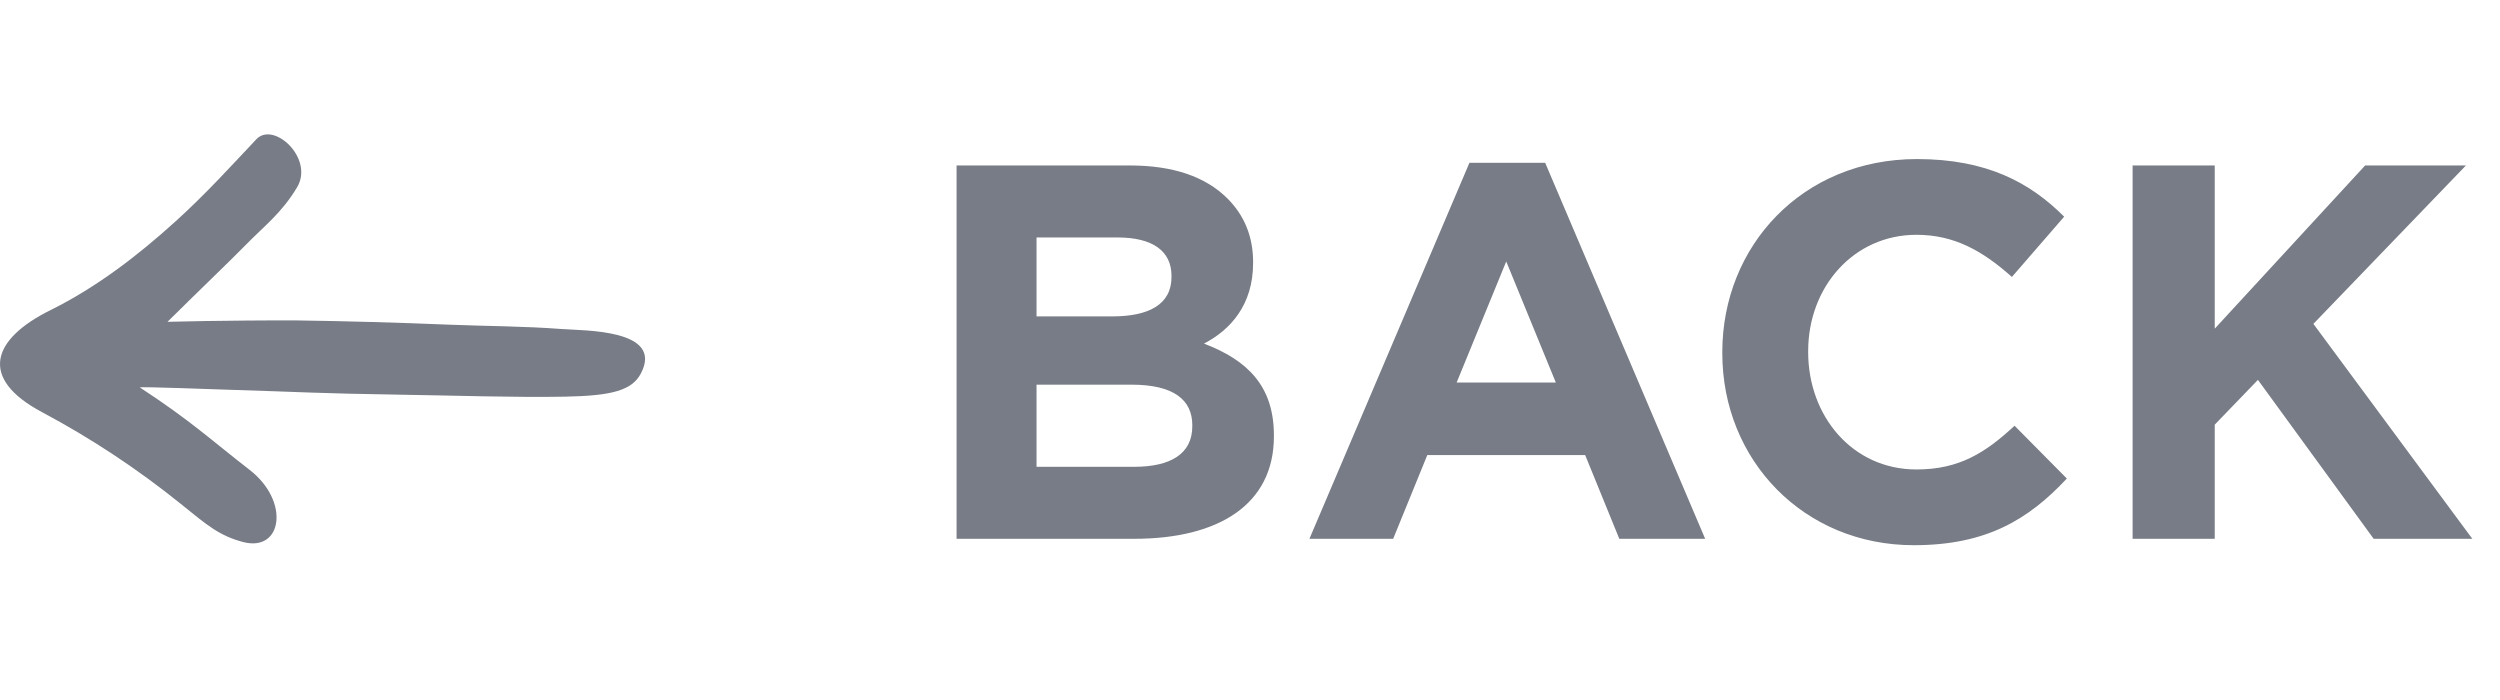 <svg width="75" height="21" viewBox="0 0 75 21" fill="none" xmlns="http://www.w3.org/2000/svg">
<g clip-path="url(#clip0_4568_19004)">
<path d="M7.487 14.095C6.382 13.241 5.73 12.625 4.194 11.622C4.21 11.595 6.625 11.685 6.639 11.685C9.11 11.761 9.503 11.802 11.974 11.84C13.628 11.865 15.448 11.928 16.949 11.9C18.363 11.873 18.961 11.711 19.227 11.203C19.926 9.872 17.506 9.921 16.858 9.871C15.72 9.784 14.58 9.785 13.44 9.739C11.919 9.676 10.397 9.634 8.875 9.612C8.515 9.607 6.483 9.616 5.025 9.654C6.013 8.676 6.928 7.802 7.329 7.391C7.94 6.764 8.442 6.403 8.912 5.62C9.432 4.753 8.21 3.625 7.69 4.178C6.922 4.993 6.155 5.838 5.262 6.645C4.124 7.675 2.896 8.619 1.516 9.303C-0.254 10.179 -0.642 11.351 1.259 12.364C2.73 13.147 4.127 14.071 5.424 15.117C6.221 15.761 6.577 16.073 7.298 16.262C8.469 16.567 8.708 15.039 7.487 14.095Z" fill="#777C86"/>
<path d="M28.697 16.164V4.964H33.897C35.193 4.964 36.169 5.3 36.825 5.956C37.337 6.468 37.593 7.108 37.593 7.86V7.892C37.593 9.14 36.92 9.892 36.12 10.308C37.416 10.804 38.217 11.572 38.217 13.06V13.092C38.217 15.14 36.553 16.164 34.025 16.164H28.697ZM35.145 8.308V8.276C35.145 7.524 34.569 7.124 33.529 7.124H31.096V9.492H33.368C34.456 9.492 35.145 9.14 35.145 8.308ZM35.769 12.788V12.756C35.769 12.004 35.224 11.54 33.944 11.54H31.096V14.004H34.025C35.112 14.004 35.769 13.62 35.769 12.788ZM39.283 16.164L44.083 4.884H46.355L51.155 16.164H48.579L47.555 13.652H42.819L41.795 16.164H39.283ZM43.699 11.476H46.675L45.187 7.844L43.699 11.476ZM57.413 16.356C54.117 16.356 51.669 13.812 51.669 10.596V10.564C51.669 7.38 54.069 4.772 57.509 4.772C59.605 4.772 60.901 5.476 61.925 6.5L60.357 8.308C59.477 7.524 58.629 7.044 57.493 7.044C55.605 7.044 54.245 8.612 54.245 10.532V10.564C54.245 12.484 55.573 14.084 57.493 14.084C58.773 14.084 59.557 13.588 60.437 12.772L62.005 14.356C60.853 15.588 59.589 16.356 57.413 16.356ZM63.978 16.164V4.964H66.442V9.86L70.954 4.964H73.978L69.402 9.716L74.17 16.164H71.21L67.738 11.396L66.442 12.74V16.164H63.978Z" fill="#777C86"/>
</g>
<defs>
<clipPath id="clip0_4568_19004">
<rect width="74.352" height="20" fill="white" transform="translate(0 0.164)"/>
</clipPath>
</defs>
</svg>
